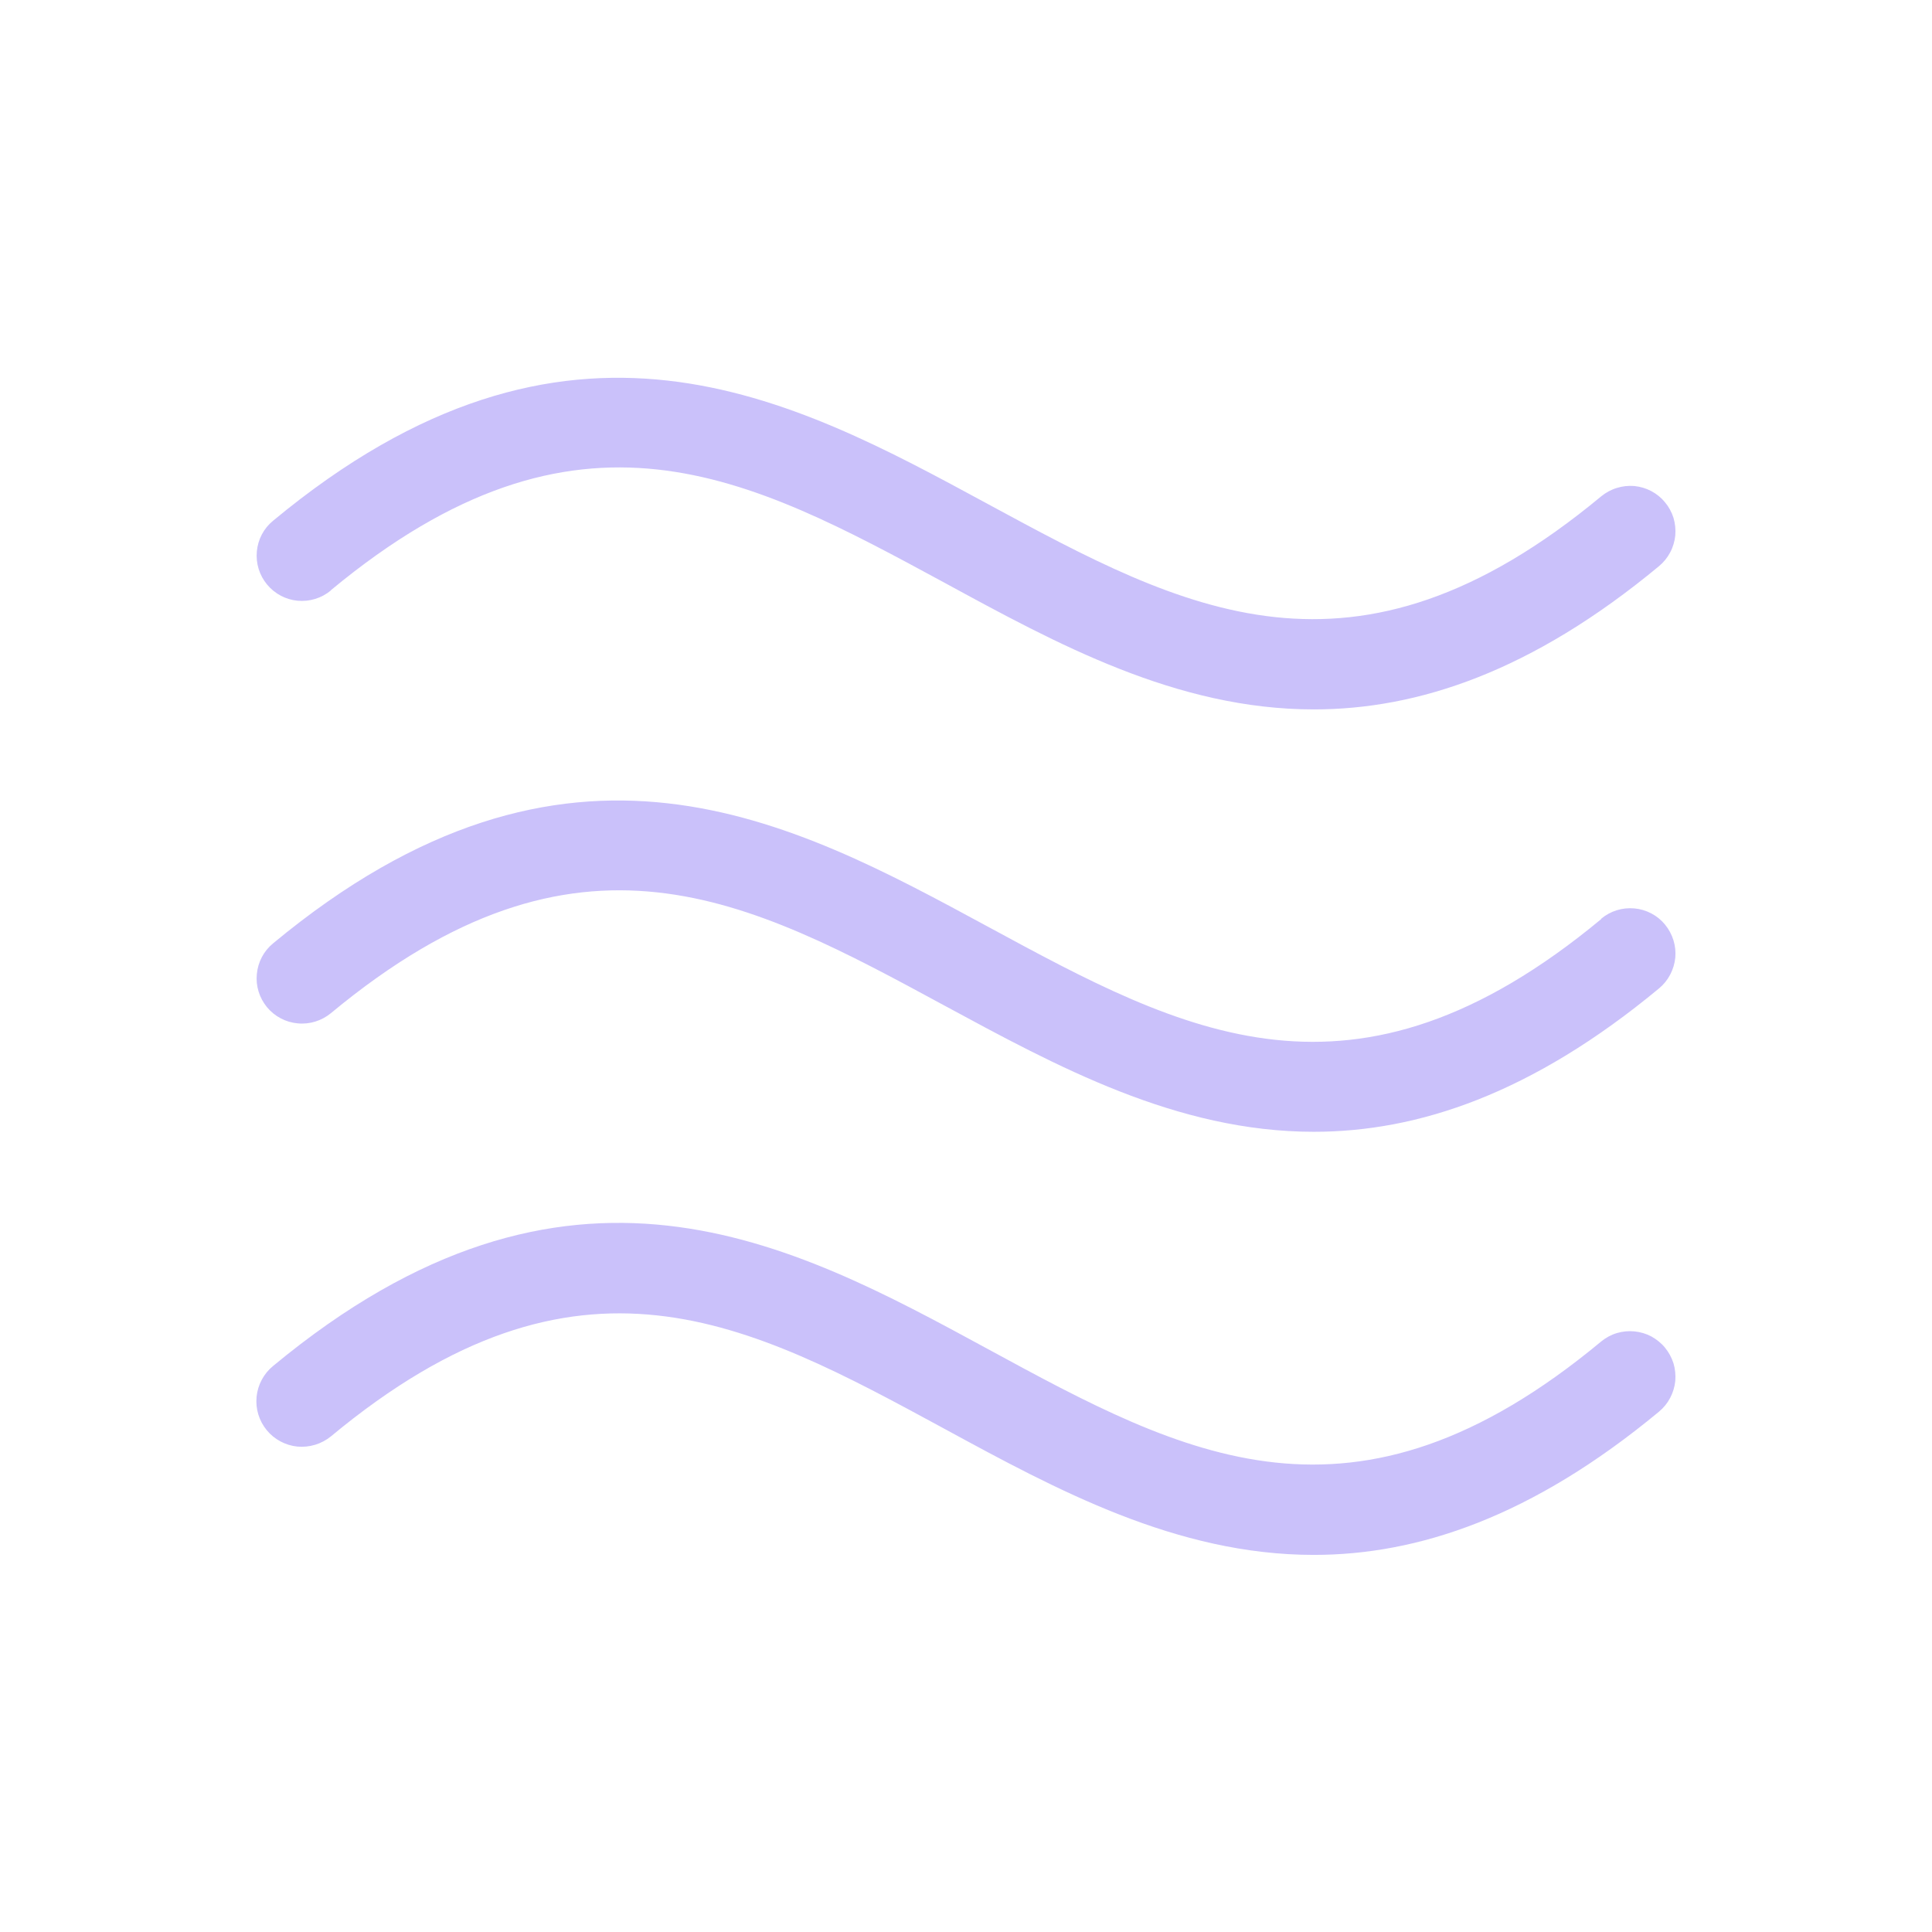 <svg xmlns="http://www.w3.org/2000/svg" width="16" height="16" viewBox="0 0 16 16" fill="none"><path d="M13.789 11.161C13.82 11.199 13.844 11.243 13.859 11.29C13.873 11.337 13.878 11.387 13.874 11.436C13.869 11.485 13.855 11.532 13.832 11.576C13.809 11.62 13.778 11.658 13.74 11.69C12.685 12.565 11.74 12.877 10.88 12.877C9.743 12.877 8.747 12.336 7.822 11.833C6.197 10.951 4.794 10.189 2.74 11.896C2.662 11.959 2.563 11.989 2.463 11.98C2.364 11.97 2.272 11.921 2.209 11.844C2.145 11.766 2.115 11.667 2.125 11.567C2.135 11.468 2.184 11.376 2.261 11.313C4.707 9.285 6.552 10.287 8.179 11.171C9.807 12.056 11.207 12.816 13.261 11.109C13.299 11.078 13.343 11.054 13.39 11.04C13.437 11.026 13.487 11.021 13.536 11.026C13.585 11.031 13.633 11.045 13.676 11.068C13.719 11.092 13.758 11.123 13.789 11.161ZM13.261 7.611C11.207 9.315 9.803 8.553 8.179 7.673C6.555 6.794 4.707 5.784 2.261 7.813C2.184 7.876 2.136 7.968 2.127 8.067C2.117 8.166 2.148 8.264 2.211 8.341C2.275 8.418 2.366 8.466 2.465 8.475C2.564 8.485 2.663 8.454 2.74 8.391C4.794 6.686 6.197 7.448 7.822 8.328C8.747 8.828 9.743 9.373 10.88 9.373C11.742 9.373 12.685 9.06 13.74 8.185C13.816 8.122 13.864 8.03 13.874 7.931C13.883 7.832 13.852 7.734 13.789 7.657C13.726 7.58 13.634 7.532 13.535 7.523C13.436 7.514 13.338 7.544 13.261 7.608V7.611ZM2.74 4.888C4.794 3.184 6.197 3.946 7.822 4.826C8.75 5.331 9.743 5.875 10.88 5.875C11.742 5.875 12.685 5.563 13.74 4.688C13.778 4.656 13.809 4.618 13.832 4.574C13.855 4.531 13.869 4.483 13.874 4.434C13.878 4.385 13.873 4.335 13.859 4.288C13.844 4.241 13.82 4.197 13.789 4.16C13.758 4.122 13.719 4.09 13.675 4.067C13.632 4.044 13.584 4.03 13.535 4.025C13.486 4.021 13.437 4.026 13.39 4.041C13.343 4.055 13.299 4.079 13.261 4.11C11.207 5.815 9.803 5.052 8.179 4.173C6.555 3.293 4.707 2.283 2.261 4.313C2.184 4.376 2.136 4.467 2.127 4.567C2.118 4.666 2.148 4.764 2.212 4.841C2.275 4.917 2.366 4.966 2.465 4.975C2.564 4.984 2.663 4.954 2.74 4.89V4.888Z" fill="#CAC1FA"></path></svg>